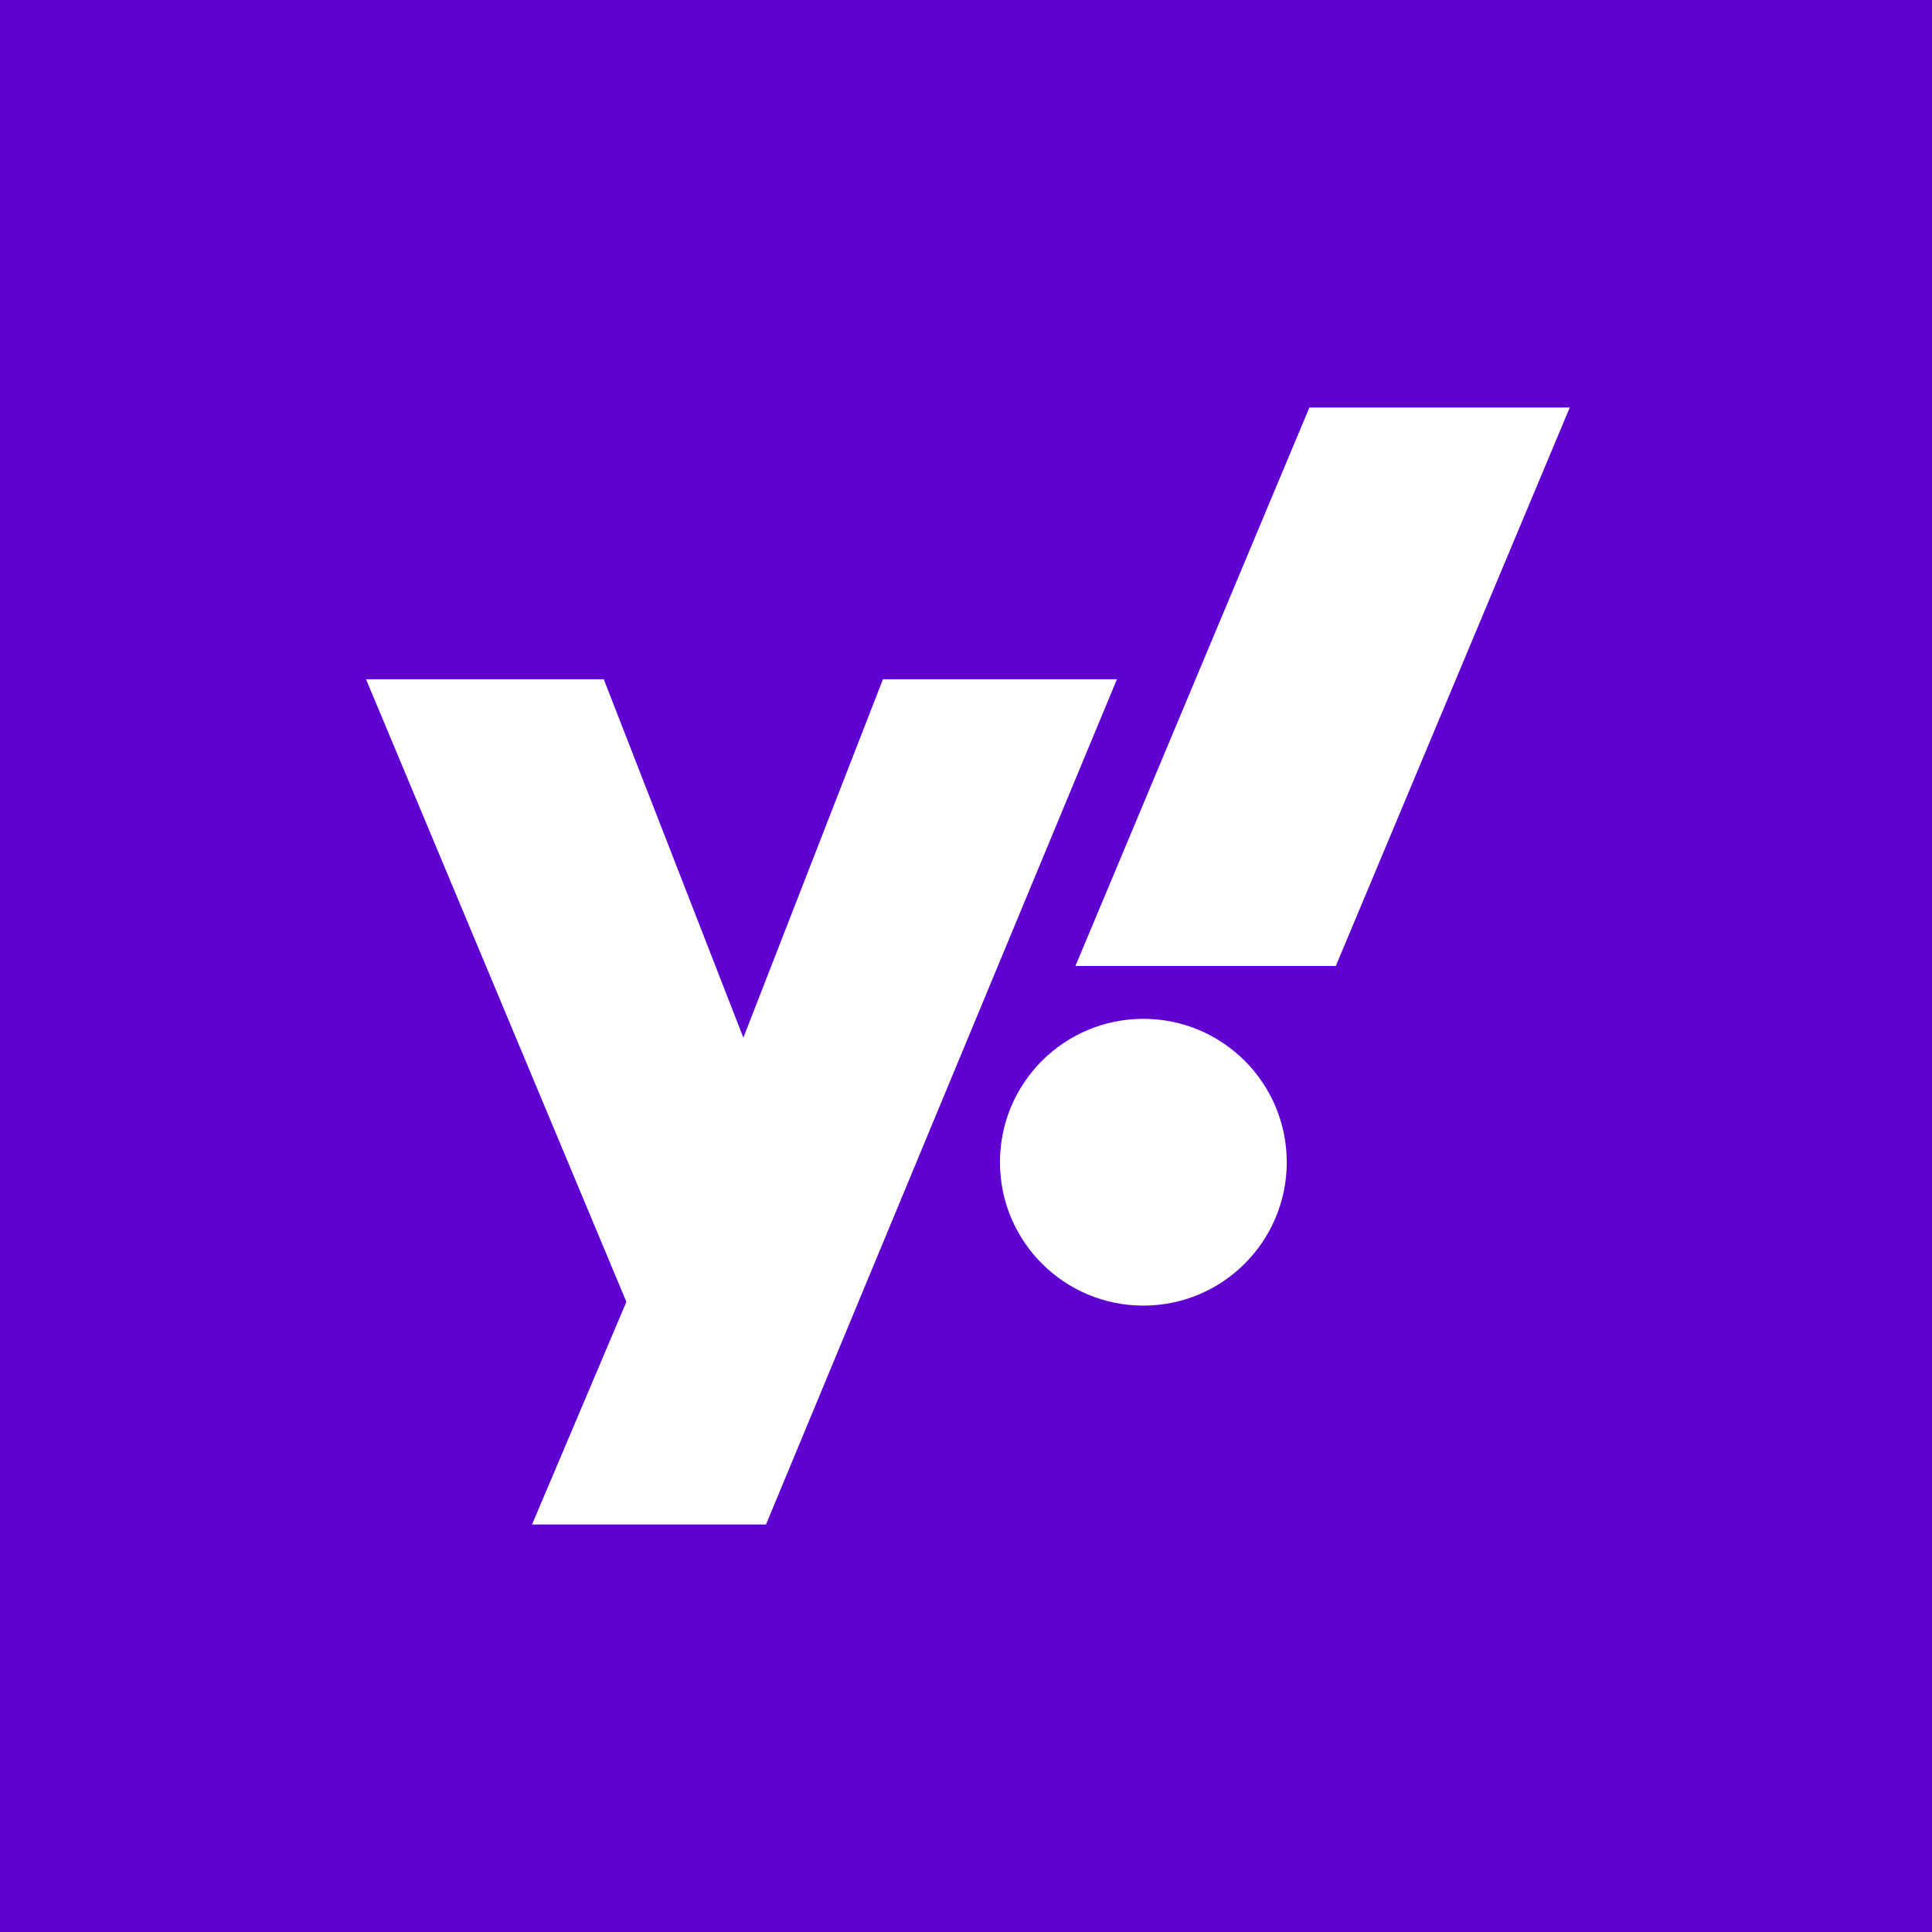 <svg xmlns="http://www.w3.org/2000/svg"
aria-label="Yahoo!" role="img"
viewBox="0 0 512 512"
fill="#fff"><path
d="m0 0H512V512H0"
fill="#5f01d1"/><g fill="#fff"><path d="M203 404h-62l25-59-69-165h63l37 95 37-95h62m58 76h-69l62-148h69"/><circle cx="303" cy="308" r="38"/></g></svg>